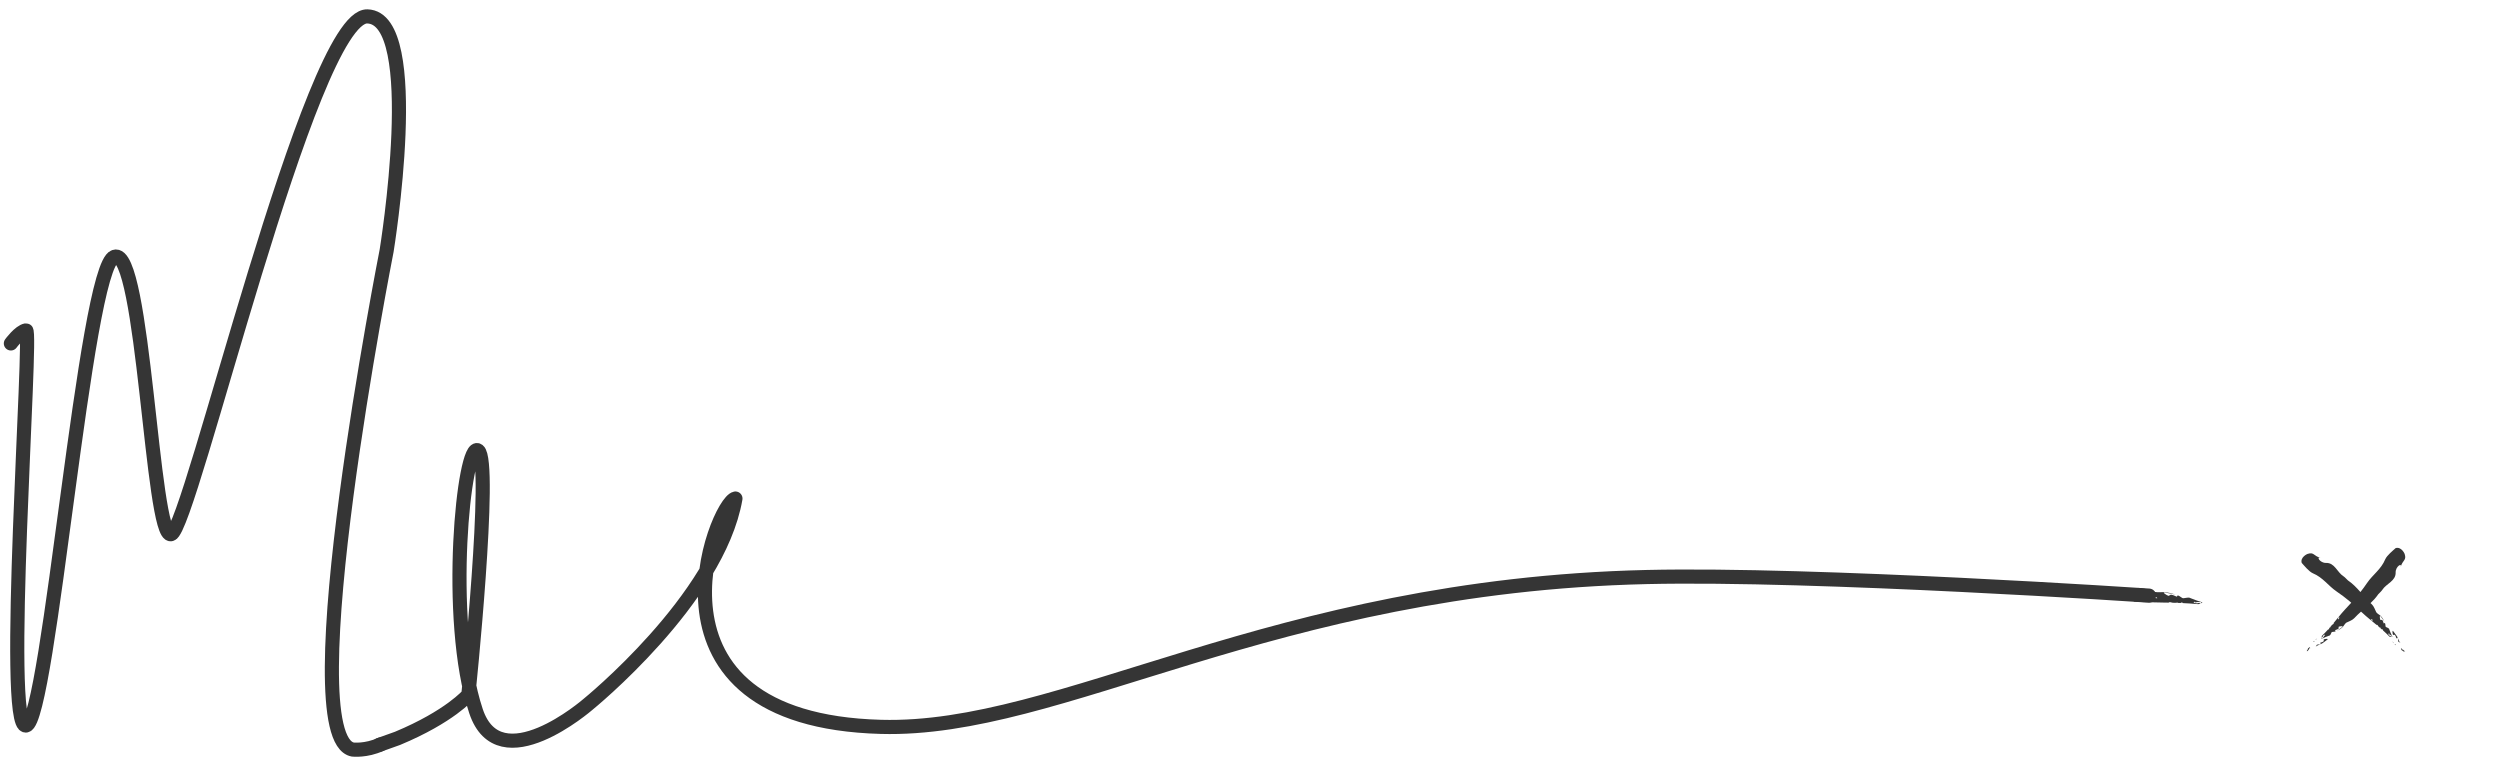 <svg version="1.1" id="home-signature" xmlns="http://www.w3.org/2000/svg" xmlns:xlink="http://www.w3.org/1999/xlink" x="0px"
	 y="0px" width="160px" height="49px" viewBox="0 0 230 70" enable-background="new 0 0 230 70" xml:space="preserve">
<path fill="none" stroke="#353535" stroke-width="1.3" stroke-linecap="round" stroke-linejoin="round" stroke-miterlimit="10" d="
	M34.884,68.313l1.686-0.602c4.814-2.006,6.519-4.012,6.519-4.012s2.224-21.449,0.902-22.466c-1.303-1.004-3.009,15.544-0.2,23.97
	c2.155,6.466,10.294-0.612,10.294-0.612s11.971-9.687,13.575-18.944c-1.755,0.352-9.899,20.368,13.389,21.006
	c16.598,0.456,35.854-12.982,70.456-13.785c15.467-0.358,46.203,1.71,46.203,1.71"/>
<g>
	<path fill="#353535" d="M212.912,58.741c-0.029,0.032-0.057,0.065-0.086,0.097c0.038,0.007,0.073,0.021,0.08-0.009
		C212.9,58.791,212.905,58.766,212.912,58.741z"/>
	<path fill="#353535" d="M213.005,58.635c-0.005,0.006-0.01,0.011-0.016,0.018c0.015-0.007,0.025-0.013,0.04-0.02
		C213.021,58.633,213.013,58.634,213.005,58.635z"/>
	<path fill="#353535" d="M213.092,58.6c0.032-0.021,0.062-0.042,0.084-0.078C213.131,58.542,213.106,58.567,213.092,58.6z"/>
	<path fill="#353535" d="M213.092,58.6c-0.021,0.011-0.043,0.021-0.062,0.033l0,0c0.028-0.005,0.041,0.018,0.049,0.043
		C213.076,58.65,213.081,58.623,213.092,58.6z"/>
	<path fill="#353535" d="M213.088,58.746c-0.006-0.015-0.006-0.046-0.01-0.07C213.078,58.699,213.081,58.723,213.088,58.746z"/>
	<path fill="#353535" d="M213.127,59.133c-0.031,0.063-0.058,0.124-0.086,0.184c0.028-0.039,0.051-0.081,0.091-0.109
		c0.165-0.086,0.335-0.149,0.501-0.228c0.171-0.131,0.31-0.208,0.494-0.361c0.117-0.104-0.22-0.063-0.325-0.02
		c-0.057,0.006,0.017,0.177-0.039,0.185c-0.069,0.07-0.182,0.083-0.286,0.124c-0.055,0.007,0.056,0.114,0.03,0.119
		C213.381,59.101,213.161,59.038,213.127,59.133z"/>
	<path fill="#353535" d="M212.226,59.571c-0.007,0.04,0.029,0.072,0.054,0.107c0.095-0.071,0.164-0.164,0.184-0.315
		c-0.013,0.061,0.023,0.086,0.072,0.051c-0.008-0.028-0.015-0.059-0.023-0.088c-0.104,0.043-0.21,0.085-0.2,0.234
		C212.312,59.561,212.255,59.569,212.226,59.571z"/>
	<path fill="#353535" d="M212.279,59.679c-0.02,0.014-0.038,0.028-0.06,0.04c0,0.001,0.004,0.003,0.004,0.006
		c0.02-0.012,0.042-0.023,0.062-0.034C212.284,59.686,212.282,59.683,212.279,59.679z"/>
	<path fill="#353535" d="M220.295,59.059c0.032,0.028,0.065,0.057,0.097,0.084c0.007-0.035,0.022-0.072-0.012-0.079
		C220.345,59.068,220.318,59.067,220.295,59.059z"/>
	<path fill="#353535" d="M220.205,58.98c-0.007-0.012-0.014-0.024-0.02-0.04c0,0.011,0.002,0.017,0.003,0.023
		C220.194,58.97,220.2,58.976,220.205,58.98z"/>
	<path fill="#353535" d="M220.078,58.796c0.018,0.042,0.043,0.069,0.074,0.083C220.135,58.848,220.11,58.817,220.078,58.796z"/>
	<path fill="#353535" d="M220.229,58.895c-0.027,0.001-0.053-0.005-0.076-0.016c0.012,0.021,0.023,0.043,0.033,0.062l0,0
		C220.18,58.913,220.204,58.9,220.229,58.895z"/>
	<path fill="#353535" d="M220.299,58.883c-0.016,0.004-0.046,0.004-0.07,0.012C220.252,58.895,220.275,58.89,220.299,58.883z"/>
	<path fill="#353535" d="M220.337,58.208c0.067,0.069,0.082,0.181,0.125,0.287c0.006,0.055,0.113-0.059,0.118-0.031
		c0.073,0.127,0.009,0.344,0.104,0.378c0.065,0.032,0.126,0.061,0.186,0.086c-0.04-0.025-0.081-0.05-0.11-0.09
		c-0.087-0.164-0.149-0.335-0.227-0.501c-0.131-0.17-0.21-0.31-0.362-0.492c-0.103-0.118-0.062,0.218-0.019,0.323
		C220.156,58.224,220.329,58.15,220.337,58.208z"/>
	<path fill="#353535" d="M220.968,59.438c-0.028,0.007-0.059,0.014-0.087,0.02c0.042,0.106,0.084,0.211,0.233,0.202
		c0,0,0.006,0.057,0.01,0.084c0.039,0.008,0.073-0.027,0.108-0.052c-0.072-0.096-0.164-0.166-0.316-0.185
		C220.976,59.521,221.003,59.485,220.968,59.438z"/>
	<path fill="#353535" d="M221.244,59.685c-0.005,0.001-0.008,0.006-0.012,0.007c0.013,0.018,0.027,0.036,0.04,0.059
		c0.001-0.001,0.003-0.001,0.003-0.001C221.264,59.727,221.254,59.707,221.244,59.685z"/>
	<path fill="#353535" d="M211.757,51.567c0.236,0.261,0.66,0.791,1.018,0.952c0.95,0.395,1.409,1.148,2.203,1.686
		c0.399,0.268,0.786,0.562,1.173,0.884c0.055,0.048,0.11,0.097,0.163,0.145c-0.405,0.44-0.806,0.858-1.188,1.339
		c-0.086,0.105-0.174,0.21-0.259,0.314c-0.044,0.056-0.088,0.107-0.13,0.16c0,0.006-0.001,0.017-0.005,0.024
		c-0.001-0.007-0.001-0.013-0.001-0.019c-0.011,0.016-0.021,0.028-0.033,0.039c0.026,0.081-0.034,0.113-0.095,0.146
		c-0.016,0.007-0.032,0.019-0.051,0.029c-0.059,0.07-0.115,0.139-0.177,0.209c0.01-0.001,0.017-0.005,0.023-0.005
		c0.005-0.001,0.01-0.002,0.012-0.006l0,0c0.004,0,0.004,0,0.004,0c0.014-0.009,0.03-0.015,0.05-0.024
		c0-0.005,0.003-0.007,0.006-0.012c0.012-0.005,0.021-0.011,0.032-0.018c-0.012,0.011-0.025,0.019-0.038,0.029
		c-0.014,0.022-0.017,0.047-0.015,0.076c0.006,0.025,0.006,0.054,0.009,0.068c-0.006-0.021-0.009-0.048-0.009-0.068
		c-0.008-0.026-0.021-0.048-0.048-0.046c0,0,0,0-0.003,0c-0.013,0.009-0.024,0.016-0.037,0.022c-0.026,0.031-0.052,0.06-0.078,0.09
		c-0.007,0.023-0.012,0.052-0.006,0.084c-0.007,0.033-0.042,0.019-0.079,0.013c-0.183,0.202-0.374,0.405-0.588,0.609
		c0,0-0.038,0.18-0.019,0.27c0.021-0.014,0.039-0.025,0.06-0.039c-0.024-0.035-0.062-0.067-0.054-0.107
		c0.029-0.003,0.085-0.01,0.085-0.01c-0.009-0.15,0.095-0.193,0.2-0.235c0.008,0.029,0.017,0.059,0.023,0.087
		c-0.048,0.035-0.085,0.011-0.071-0.052c-0.02,0.153-0.091,0.246-0.184,0.317c0.001,0.002,0.005,0.007,0.007,0.011
		c0.189-0.094,0.399-0.189,0.598-0.257c0.027-0.009,0.056-0.018,0.082-0.026c0.031-0.023,0.055-0.056,0.077-0.09
		c0.025-0.06,0.052-0.121,0.084-0.186c0.034-0.094,0.252-0.03,0.379-0.106c0.026-0.003-0.085-0.109-0.031-0.116
		c0.105-0.043,0.219-0.057,0.287-0.125c0.056-0.007-0.016-0.179,0.04-0.186c0.105-0.043,0.441-0.084,0.324,0.021
		c-0.184,0.149-0.323,0.23-0.493,0.361c0.184-0.087,0.361-0.188,0.525-0.351c0.103-0.102,0.185-0.291,0.331-0.4
		c0.231-0.119,0.516-0.197,0.723-0.404c0.205-0.223,0.417-0.42,0.632-0.612c0.293,0.269,0.586,0.534,0.907,0.791
		c0.108,0.089,0.214,0.176,0.316,0.261c0.054,0.044,0.107,0.087,0.161,0.132c0.007,0,0.013,0,0.023,0.001
		c-0.007,0.001-0.012,0.001-0.017,0.004c0.012,0.012,0.026,0.021,0.038,0.031c0.081-0.024,0.113,0.035,0.145,0.097
		c0.008,0.017,0.019,0.032,0.031,0.049c0.069,0.06,0.14,0.116,0.208,0.177c-0.001-0.01-0.002-0.017-0.006-0.024
		c-0.001-0.004-0.002-0.006-0.005-0.012l0,0l0,0c-0.008-0.017-0.018-0.033-0.026-0.051c-0.004-0.001-0.005-0.004-0.01-0.007
		c-0.006-0.011-0.012-0.023-0.019-0.033c0.011,0.014,0.022,0.025,0.028,0.04c0.023,0.012,0.05,0.015,0.077,0.015
		c0.024-0.006,0.056-0.006,0.068-0.012c-0.023,0.008-0.045,0.012-0.068,0.012c-0.027,0.006-0.048,0.02-0.046,0.048l0,0
		c0.007,0.014,0.016,0.026,0.022,0.038c0.03,0.026,0.06,0.052,0.091,0.08c0.023,0.007,0.049,0.01,0.083,0.004
		c0.034,0.008,0.018,0.044,0.013,0.08c0.202,0.181,0.406,0.372,0.61,0.587c0,0,0.18,0.038,0.27,0.02
		c-0.014-0.021-0.026-0.042-0.04-0.06c-0.034,0.026-0.068,0.062-0.107,0.052c-0.002-0.025-0.009-0.083-0.009-0.083
		c-0.149,0.01-0.193-0.097-0.235-0.202c0.029-0.007,0.057-0.013,0.087-0.021c0.035,0.049,0.01,0.084-0.051,0.071
		c0.151,0.02,0.243,0.089,0.315,0.183c0.002-0.001,0.008-0.004,0.012-0.007c-0.095-0.19-0.189-0.4-0.257-0.598
		c-0.009-0.026-0.02-0.056-0.026-0.083c-0.025-0.031-0.057-0.055-0.091-0.075c-0.059-0.025-0.12-0.053-0.186-0.086
		c-0.094-0.035-0.029-0.251-0.107-0.378c-0.001-0.028-0.107,0.086-0.115,0.03c-0.042-0.105-0.058-0.219-0.124-0.286
		c-0.007-0.058-0.18,0.016-0.188-0.04c-0.042-0.104-0.083-0.442,0.022-0.323c0.15,0.183,0.231,0.321,0.359,0.493
		c-0.084-0.185-0.187-0.361-0.348-0.525c-0.102-0.104-0.292-0.186-0.401-0.332c-0.118-0.231-0.198-0.514-0.403-0.724
		c-0.044-0.037-0.084-0.078-0.125-0.118c0.257-0.246,0.499-0.507,0.707-0.812c0.135-0.151,0.28-0.261,0.373-0.407
		c0.373-0.586,1.26-0.805,1.229-1.614c-0.007-0.544,0.613-0.914,0.462-0.493c0.182-0.655,0.564-0.592,0.366-1.199
		c-0.01-0.042-0.312-0.689-0.826-0.537c-0.261,0.237-0.792,0.663-0.953,1.018c-0.394,0.951-1.149,1.411-1.687,2.203
		c-0.187,0.278-0.388,0.554-0.602,0.823c-0.348-0.393-0.703-0.771-1.155-1.077c-0.152-0.136-0.261-0.281-0.406-0.374
		c-0.588-0.372-0.806-1.262-1.613-1.229c-0.546,0.009-0.915-0.612-0.497-0.462c-0.652-0.18-0.591-0.565-1.197-0.365
		C212.252,50.75,211.607,51.052,211.757,51.567z M218.114,56.76c0.102-0.007,0.18,0.034,0.206,0.099
		C218.22,56.87,218.127,56.864,218.114,56.76z M215.211,56.561c0.005,0.102-0.033,0.181-0.099,0.207
		C215.101,56.67,215.106,56.573,215.211,56.561z"/>
</g>
<g>
	<path fill="#353535" d="M196.304,55.122c-0.351-0.02,0.325,0.06,2.049,0.081c0.237,0.003,0.473,0.009,0.699,0.015
		c0.118,0,0.233,0.005,0.354,0.006c0.008-0.003,0.018-0.009,0.035-0.016c-0.01,0.007-0.018,0.009-0.02,0.015
		c0.026,0.002,0.055,0.002,0.083,0.003c0.084-0.074,0.19-0.044,0.297-0.013c0.025,0.009,0.058,0.017,0.092,0.021
		c0.154,0.005,0.312,0.007,0.467,0.013c-0.015-0.007-0.023-0.013-0.036-0.017c-0.007-0.001-0.01-0.004-0.019-0.007l0,0l0,0
		c-0.027-0.009-0.058-0.018-0.087-0.025c-0.006,0.002-0.01,0-0.021,0c-0.02-0.006-0.039-0.013-0.06-0.016
		c0.03,0.006,0.057,0.008,0.08,0.016c0.044-0.006,0.082-0.019,0.118-0.037c0.029-0.022,0.069-0.043,0.079-0.057
		c-0.021,0.022-0.045,0.04-0.079,0.057c-0.029,0.021-0.044,0.047-0.013,0.069l0,0c0.026,0.007,0.051,0.014,0.072,0.02
		c0.068,0.001,0.136,0.004,0.204,0.007c0.04-0.007,0.076-0.023,0.115-0.051c0.055-0.016,0.072,0.026,0.103,0.06
		c0.461,0.021,0.935,0.052,1.434,0.1c0,0,0.281-0.085,0.385-0.159c-0.041-0.011-0.079-0.018-0.116-0.024
		c-0.018,0.044-0.027,0.096-0.09,0.113c-0.03-0.02-0.099-0.064-0.099-0.064c-0.192,0.107-0.363,0.045-0.528-0.019
		c0.032-0.025,0.062-0.049,0.095-0.073c0.1,0.017,0.101,0.064,0.007,0.094c0.227-0.083,0.421-0.084,0.615-0.051
		c0.003-0.002,0.005-0.01,0.01-0.014c-0.325-0.103-0.674-0.219-0.968-0.346c-0.04-0.014-0.085-0.033-0.125-0.052
		c-0.064-0.011-0.132-0.011-0.199-0.004c-0.106,0.016-0.217,0.032-0.339,0.049c-0.164,0.032-0.303-0.195-0.539-0.255
		c-0.033-0.023-0.057,0.146-0.125,0.104c-0.166-0.063-0.305-0.15-0.465-0.166c-0.07-0.044-0.228,0.133-0.297,0.09
		c-0.165-0.062-0.572-0.322-0.306-0.292c0.396,0.06,0.647,0.124,1.001,0.187c-0.308-0.102-0.631-0.187-1.02-0.22
		c-0.246-0.021-0.586,0.033-0.887-0.021c-0.401-0.121-0.8-0.31-1.297-0.353c-0.098-0.005-0.196-0.012-0.29-0.021 M198.149,54.684
		c0.174,0.006,0.296,0.061,0.327,0.134C198.303,54.816,198.148,54.798,198.149,54.684z"/>
</g>
<path fill="none" stroke="#353535" stroke-width="1.3" stroke-linecap="round" stroke-linejoin="round" stroke-miterlimit="10" d="
	M35.012,68.268c-1.331,0.613-2.554,0.473-2.554,0.473c-5.717-1.103,3.114-45.908,3.114-45.908S39.06,1.439,33.795,1.29
	C28.53,1.141,17.517,48.466,15.743,48.929c-1.774,0.463-2.508-26.477-5.215-25.524C7.821,24.358,4.509,66.079,2.404,66.53
	s0.601-36.456,0-36.355C1.804,30.275,1,31.378,1,31.378"/>
</svg>